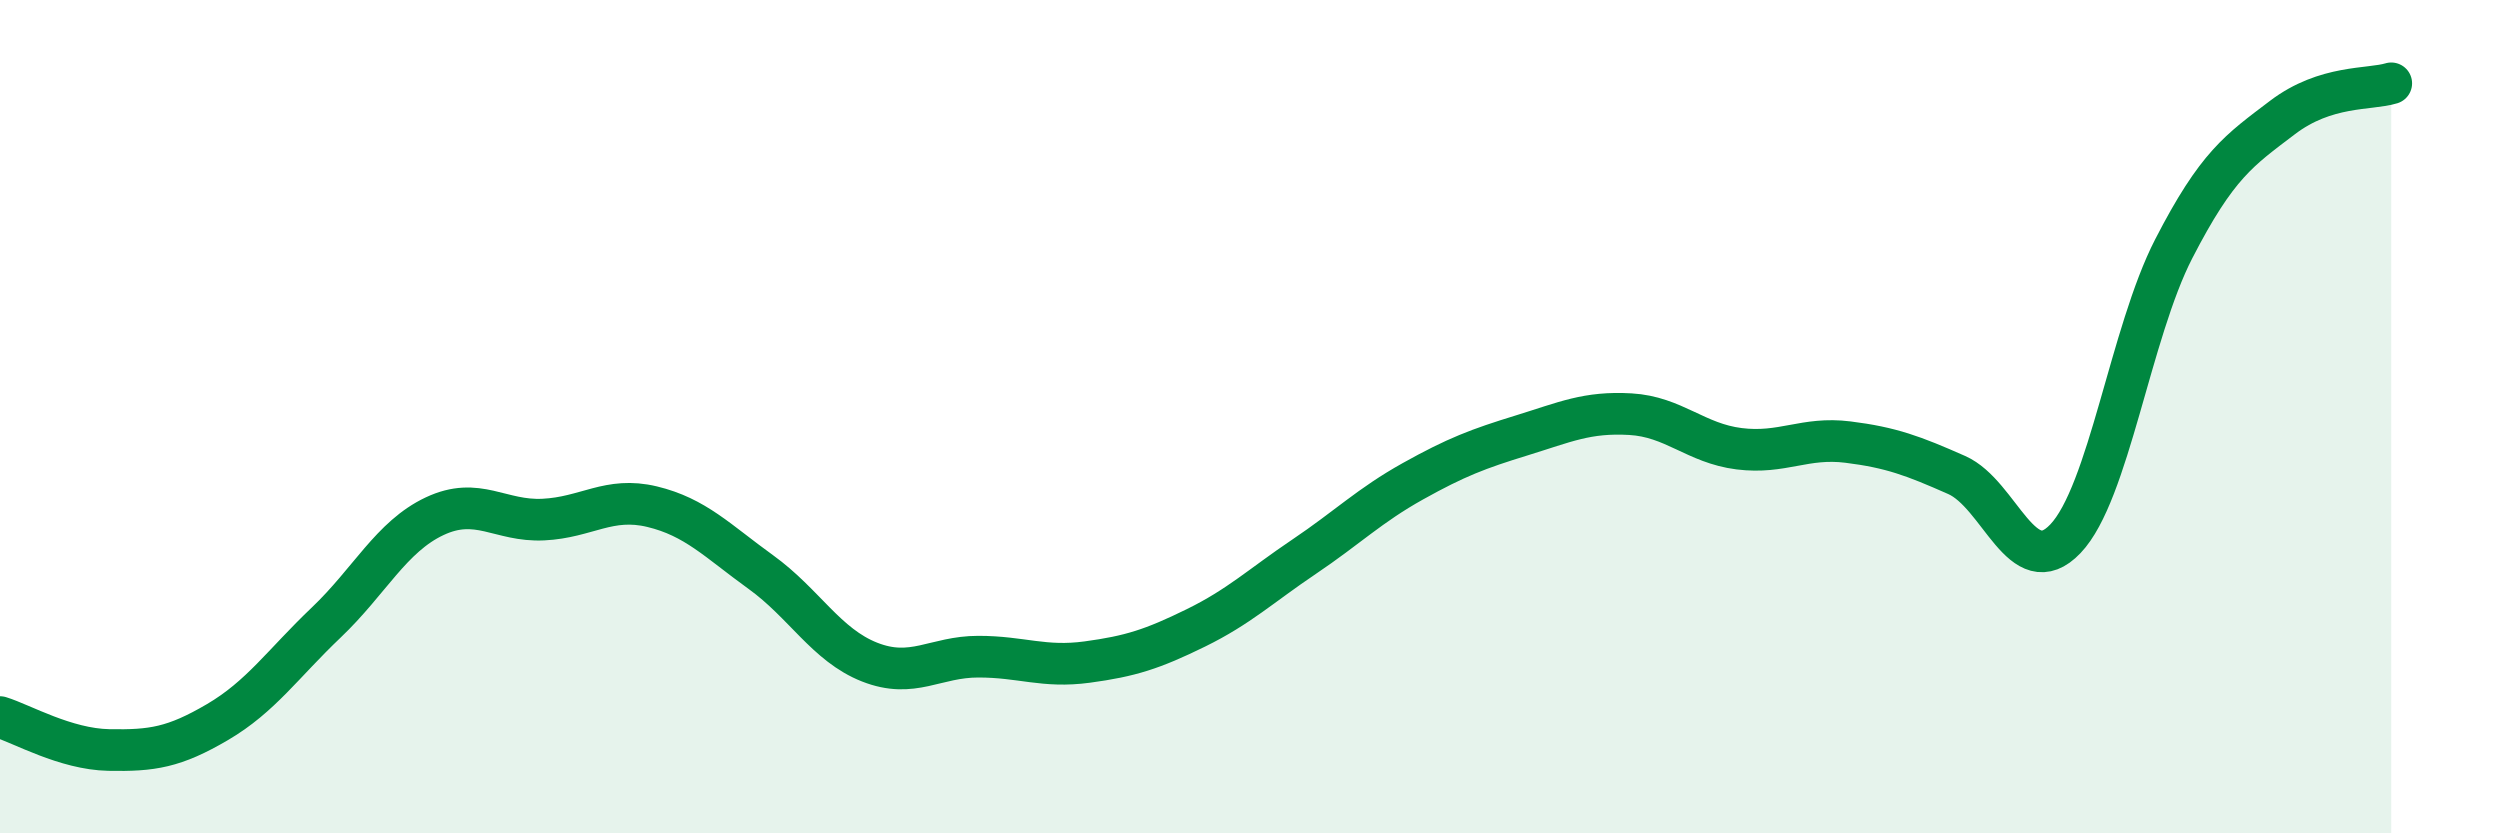 
    <svg width="60" height="20" viewBox="0 0 60 20" xmlns="http://www.w3.org/2000/svg">
      <path
        d="M 0,17.21 C 0.52,17.37 1.57,17.98 2.61,18 C 3.65,18.02 4.18,17.94 5.22,17.33 C 6.26,16.72 6.79,15.93 7.83,14.94 C 8.87,13.95 9.39,12.88 10.43,12.39 C 11.47,11.9 12,12.52 13.04,12.47 C 14.08,12.42 14.61,11.91 15.65,12.16 C 16.69,12.41 17.22,12.98 18.26,13.73 C 19.3,14.48 19.83,15.48 20.87,15.89 C 21.91,16.3 22.44,15.76 23.48,15.76 C 24.52,15.76 25.05,16.03 26.09,15.89 C 27.13,15.75 27.66,15.58 28.7,15.07 C 29.74,14.56 30.26,14.06 31.3,13.36 C 32.34,12.66 32.87,12.13 33.91,11.55 C 34.95,10.97 35.48,10.77 36.52,10.45 C 37.56,10.13 38.09,9.88 39.13,9.94 C 40.17,10 40.7,10.64 41.74,10.77 C 42.78,10.9 43.31,10.48 44.35,10.61 C 45.39,10.74 45.92,10.94 46.96,11.4 C 48,11.86 48.53,14.02 49.57,12.93 C 50.61,11.84 51.13,7.99 52.17,5.97 C 53.21,3.95 53.74,3.61 54.78,2.82 C 55.82,2.03 56.87,2.16 57.39,2L57.39 20L0 20Z"
        fill="#008740"
        opacity="0.1"
        stroke-linecap="round"
        stroke-linejoin="round"
      />
      <path
        d="M 0,17.21 C 0.52,17.37 1.57,17.98 2.61,18 C 3.65,18.02 4.18,17.94 5.22,17.33 C 6.26,16.72 6.79,15.93 7.83,14.94 C 8.87,13.95 9.39,12.88 10.43,12.39 C 11.47,11.9 12,12.52 13.04,12.47 C 14.08,12.42 14.61,11.91 15.65,12.16 C 16.69,12.41 17.22,12.98 18.26,13.73 C 19.3,14.48 19.83,15.48 20.87,15.89 C 21.91,16.3 22.44,15.76 23.48,15.76 C 24.52,15.76 25.05,16.03 26.09,15.89 C 27.13,15.75 27.66,15.58 28.7,15.07 C 29.74,14.56 30.26,14.06 31.3,13.36 C 32.34,12.66 32.87,12.13 33.91,11.55 C 34.95,10.97 35.48,10.77 36.52,10.45 C 37.56,10.13 38.09,9.88 39.13,9.94 C 40.17,10 40.7,10.64 41.74,10.77 C 42.78,10.9 43.31,10.48 44.35,10.61 C 45.39,10.74 45.92,10.94 46.96,11.4 C 48,11.86 48.53,14.02 49.57,12.93 C 50.61,11.84 51.13,7.99 52.17,5.97 C 53.21,3.95 53.74,3.61 54.78,2.82 C 55.82,2.03 56.87,2.16 57.39,2"
        stroke="#008740"
        stroke-width="1"
        fill="none"
        stroke-linecap="round"
        stroke-linejoin="round"
      />
    </svg>
  